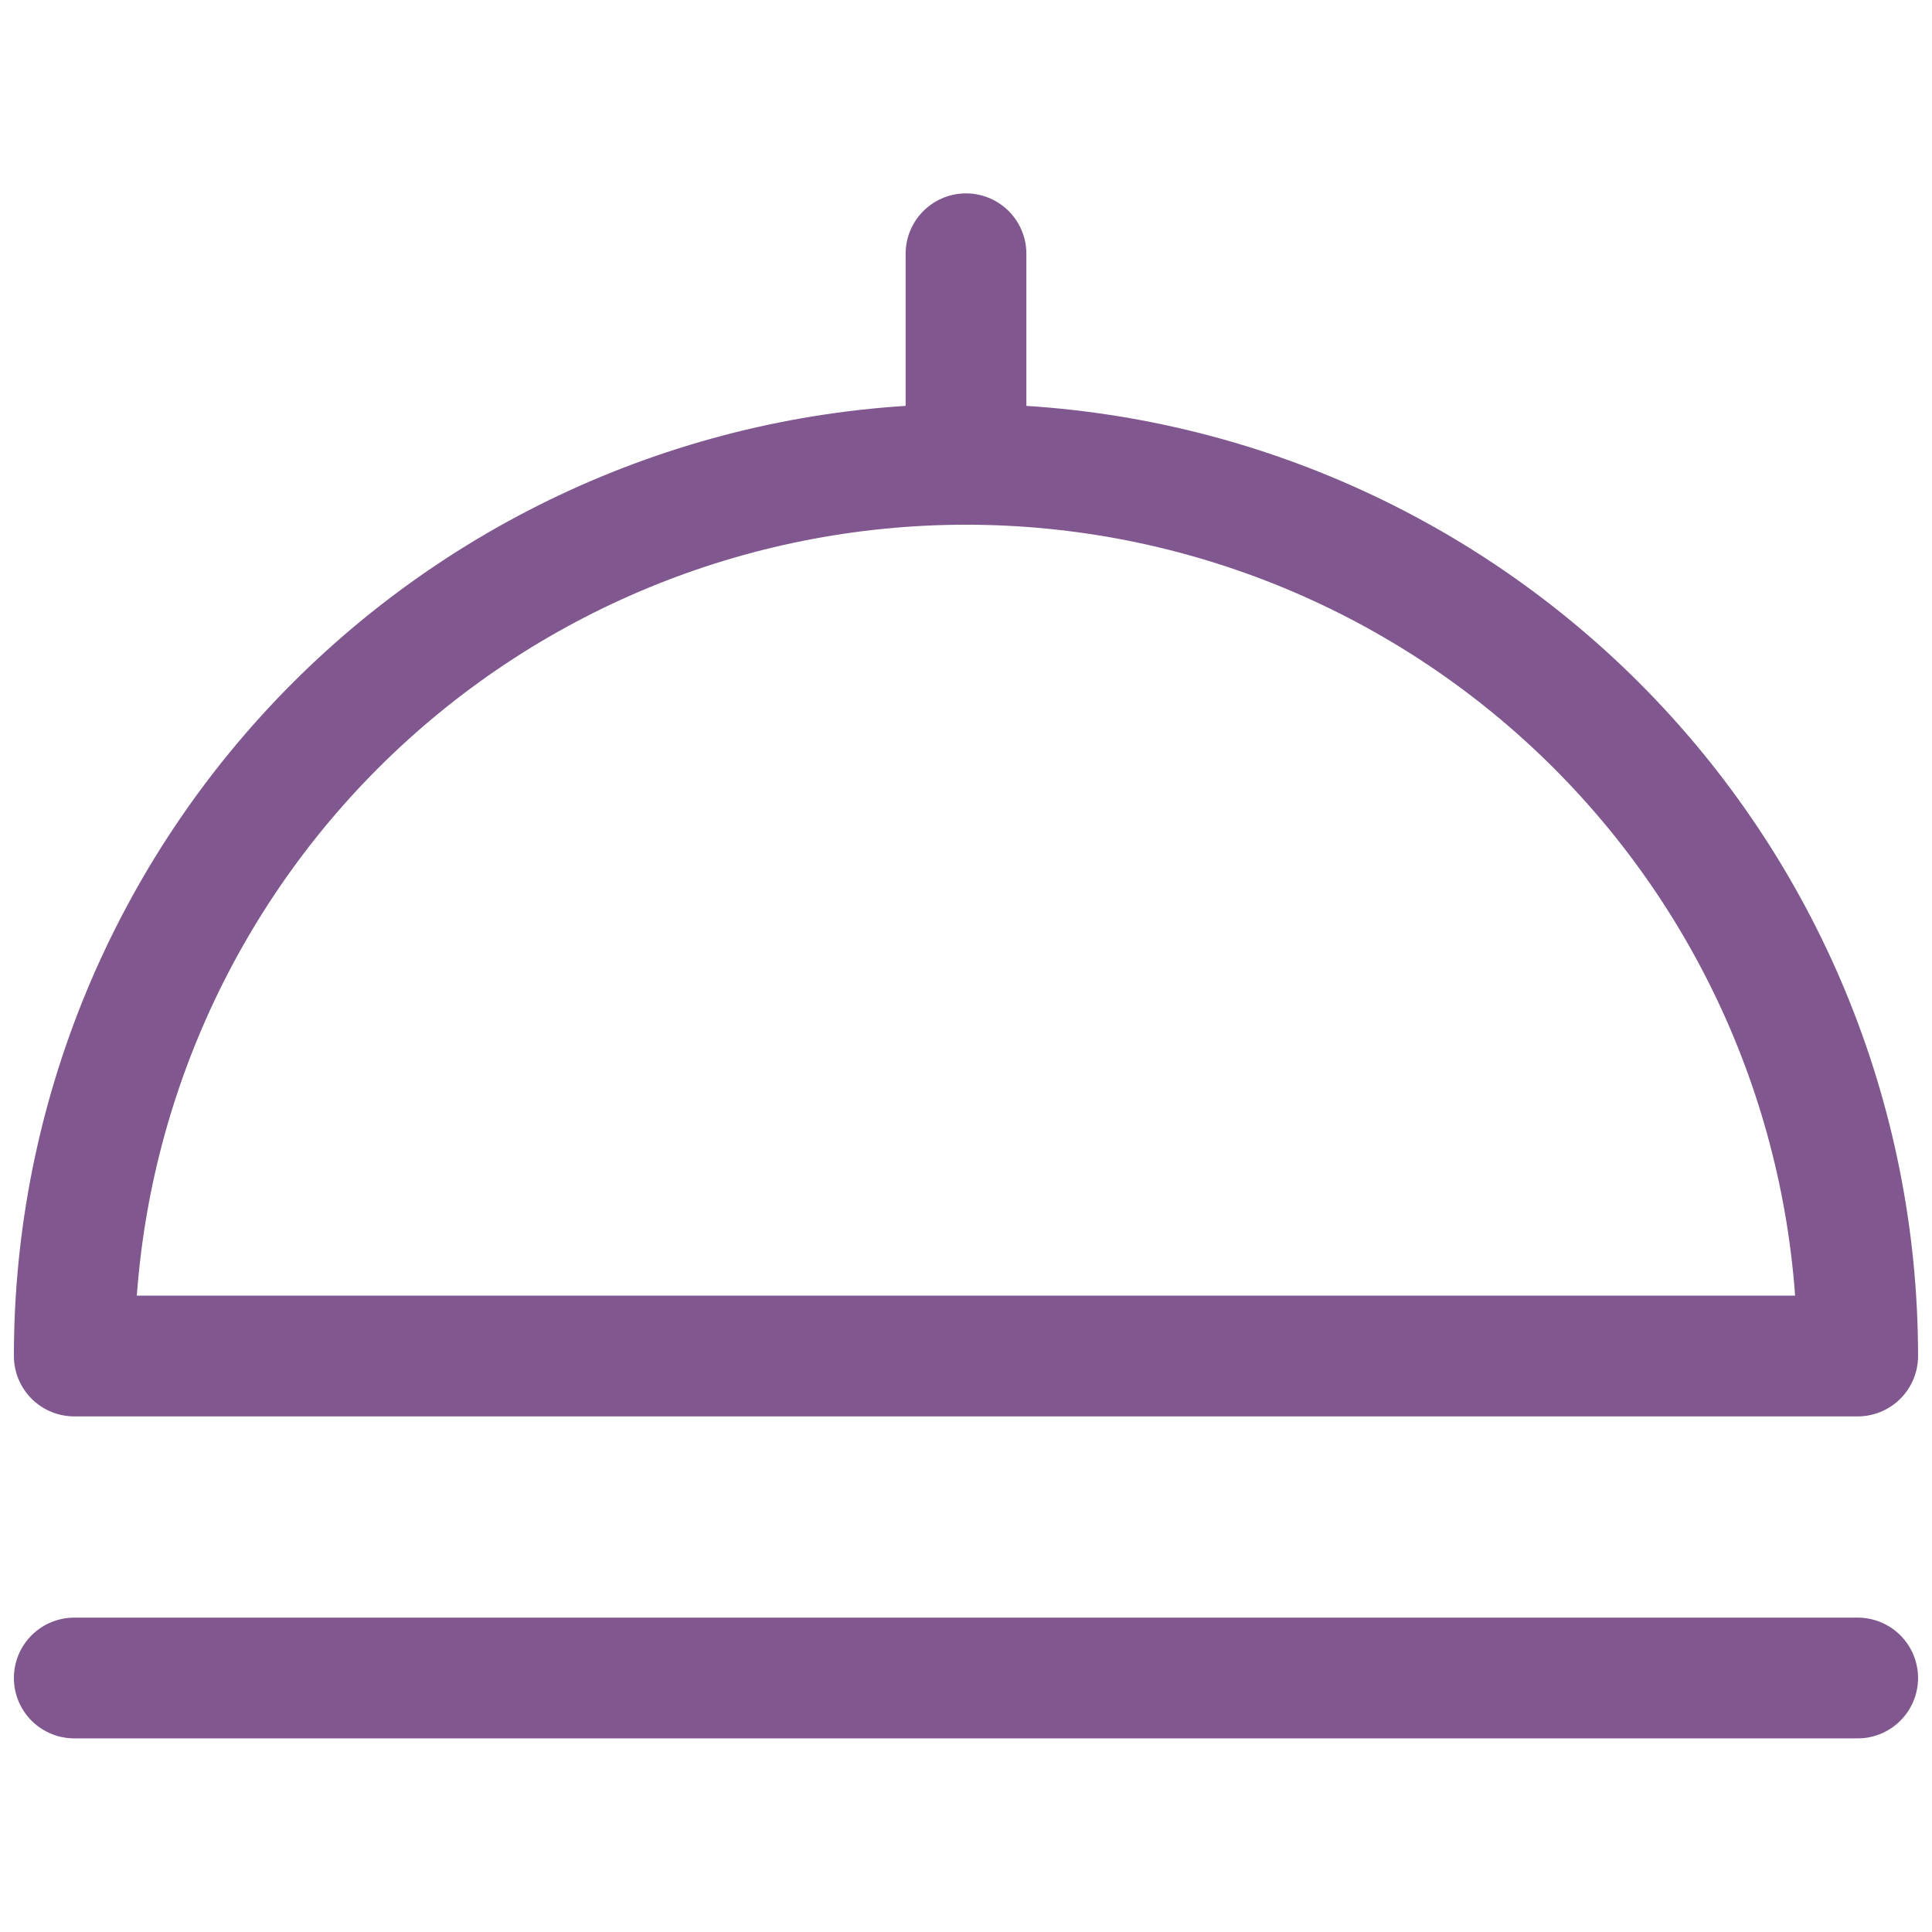 <svg width="32" height="32" viewBox="0 0 32 32" fill="none" xmlns="http://www.w3.org/2000/svg">
<path d="M16 7.691C12.083 7.691 8.326 9.247 5.556 12.016C2.787 14.786 1.23 18.543 1.23 22.46H30.769C30.769 18.543 29.213 14.786 26.443 12.016C23.673 9.247 19.917 7.691 16 7.691Z" stroke="#80588F" stroke-width="2" stroke-linecap="round" stroke-linejoin="round"/>
<path d="M1.23 27.793H30.769" stroke="#80588F" stroke-width="2" stroke-linecap="round" stroke-linejoin="round"/>
<path d="M16 4.203V7.691" stroke="#80588F" stroke-width="2" stroke-linecap="round" stroke-linejoin="round"/>
</svg>
